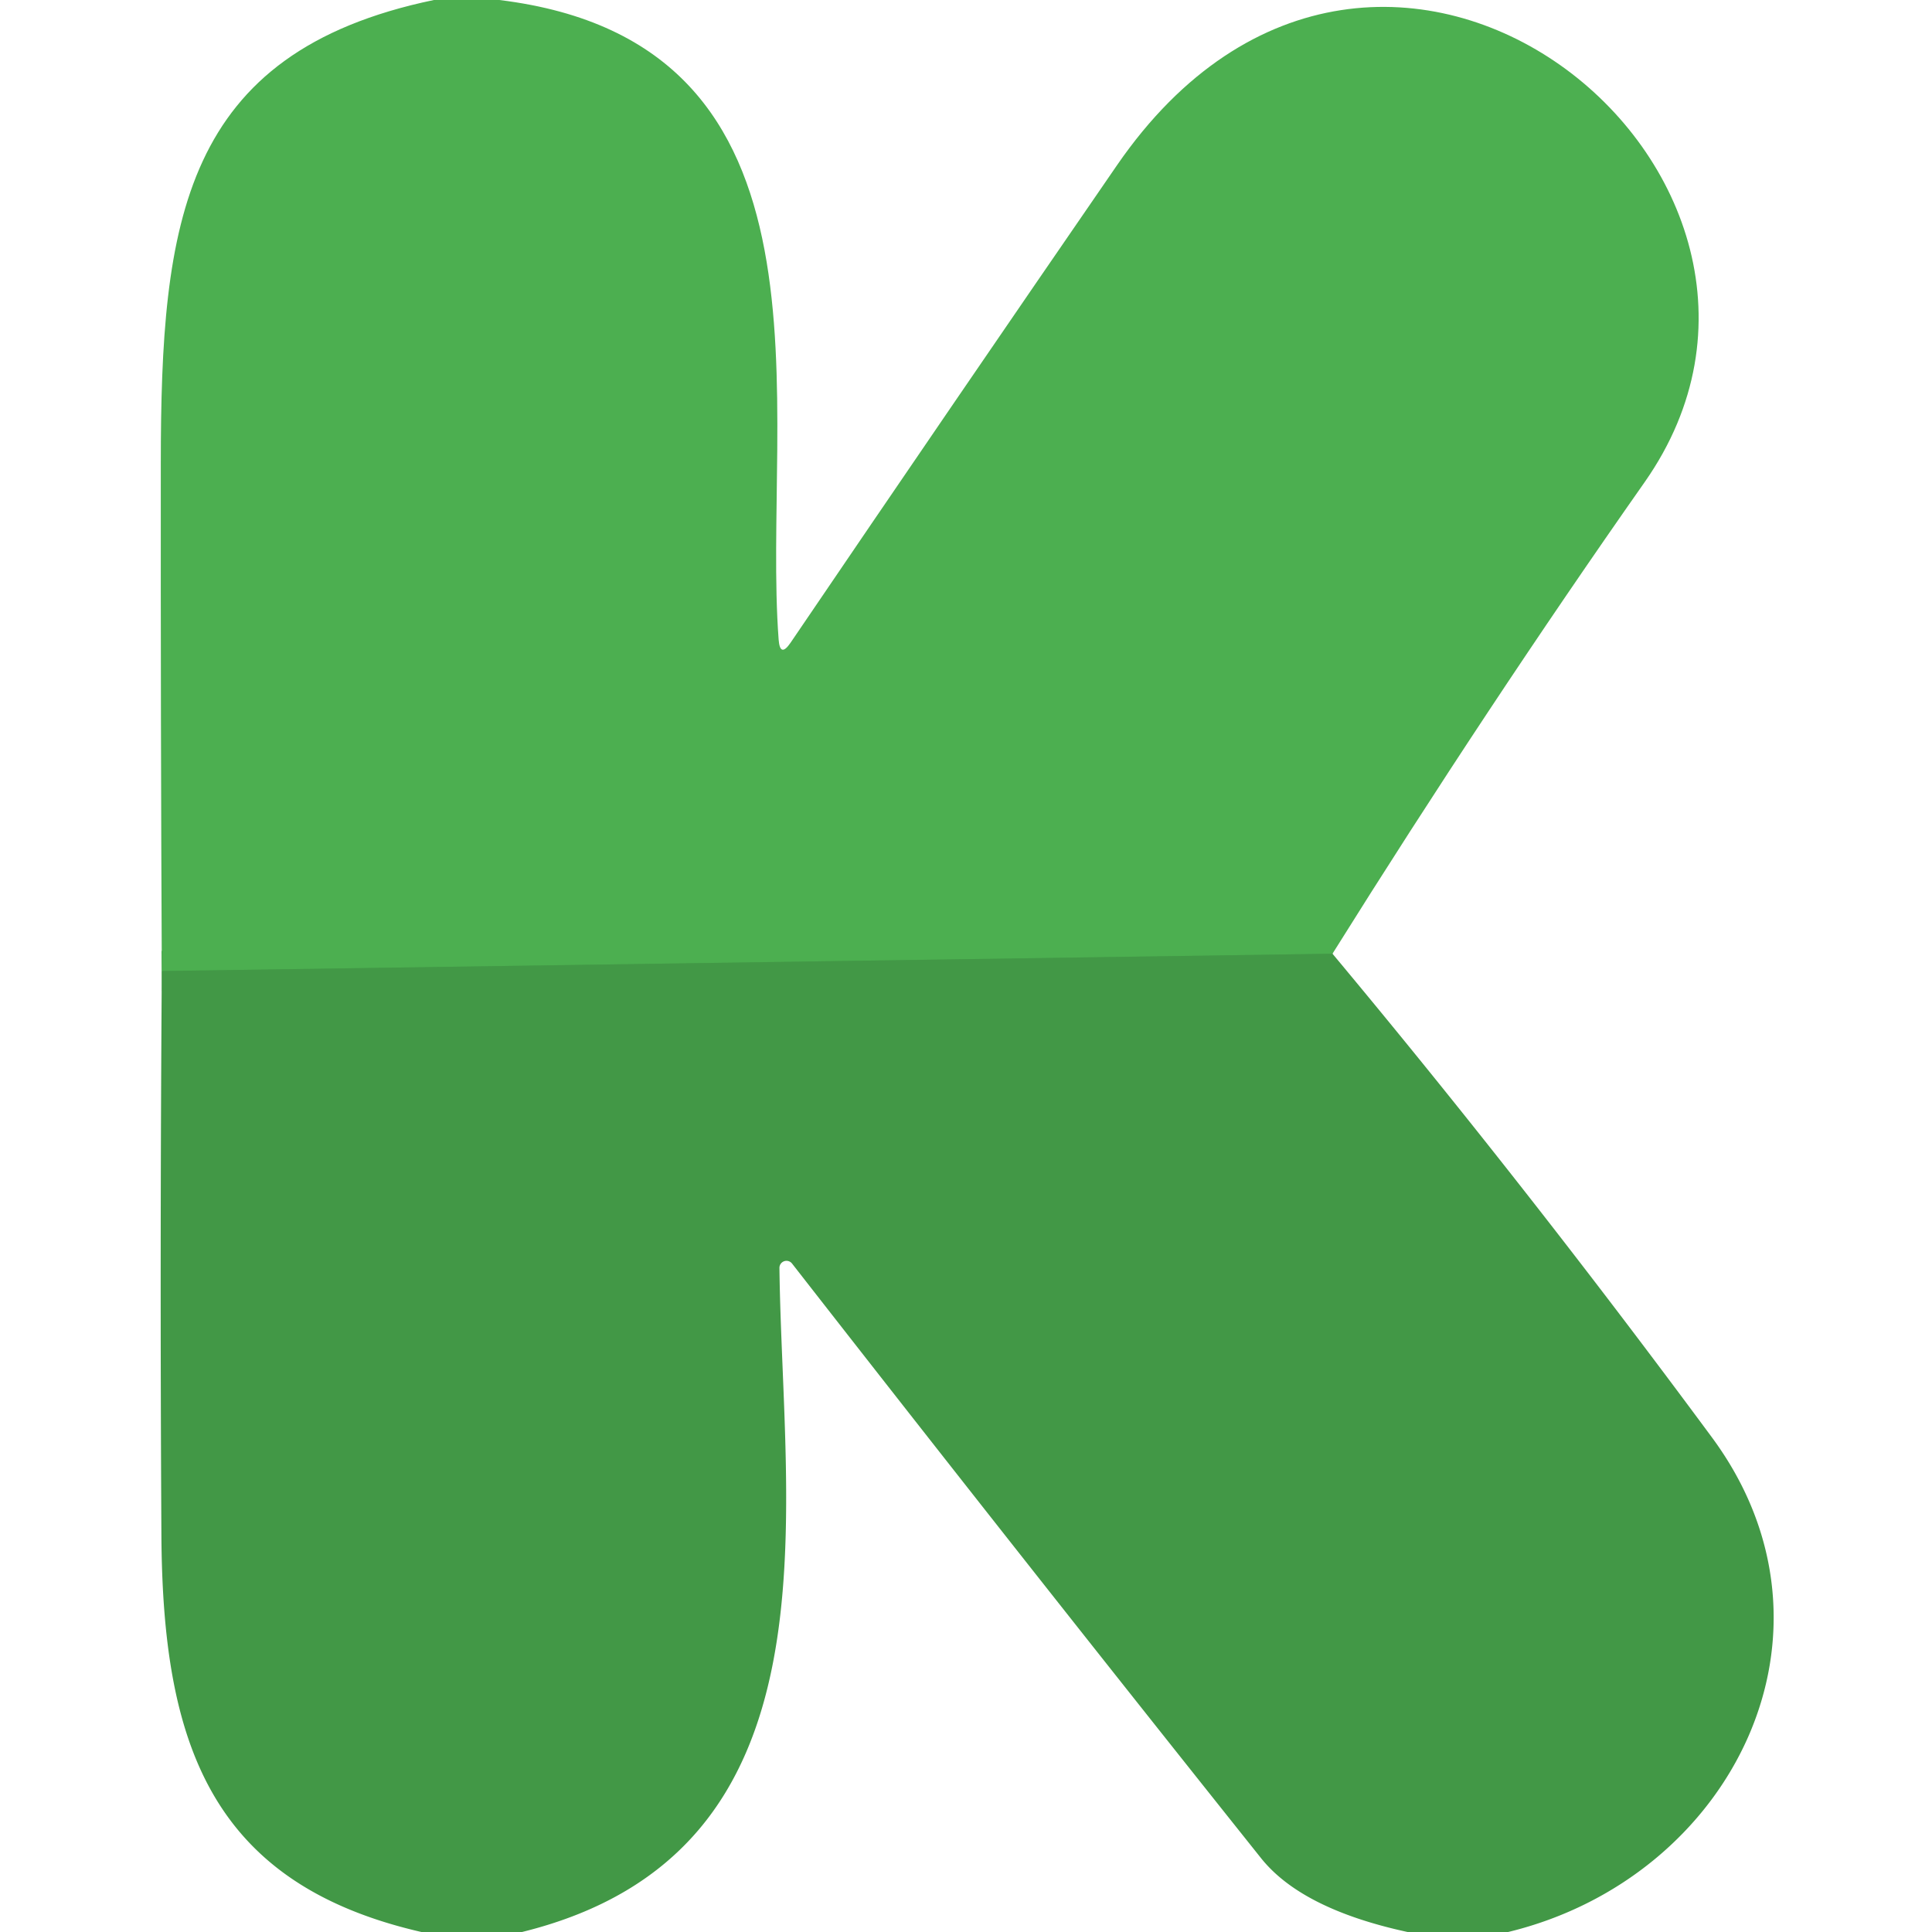 <?xml version="1.0" encoding="UTF-8" standalone="no"?> <svg xmlns="http://www.w3.org/2000/svg" version="1.1" viewBox="0 0 96 96"><path stroke="#47a44b" stroke-width="2.00" fill="none" stroke-linecap="butt" d=" M 66.21 47.39 L 8.04 48.25"></path><path fill="#4caf50" d=" M 21.56 0.00 L 24.81 0.00 C 42.30 2.14 37.84 20.41 38.69 31.78 Q 38.76 32.70 39.28 31.94 Q 47.36 20.04 55.51 8.20 C 68.60 -10.80 92.41 8.72 81.72 23.96 Q 73.88 35.13 66.21 47.39 L 8.04 48.25 Q 7.98 35.62 7.99 22.99 C 8.00 11.06 9.02 2.61 21.56 0.00 Z"></path><path fill="#429846" d=" M 66.21 47.39 Q 75.76 58.83 85.07 71.43 C 92.20 81.09 86.08 93.30 74.94 96.00 L 69.94 96.00 Q 64.68 94.86 62.66 92.33 Q 50.95 77.65 39.36 62.79 A 0.35 0.35 0.0 0 0 38.73 63.01 C 38.88 75.37 41.97 92.04 25.94 96.00 L 20.94 96.00 C 10.39 93.58 8.08 86.52 8.02 76.28 Q 7.94 62.27 8.04 48.25 L 66.21 47.39 Z"></path></svg> 